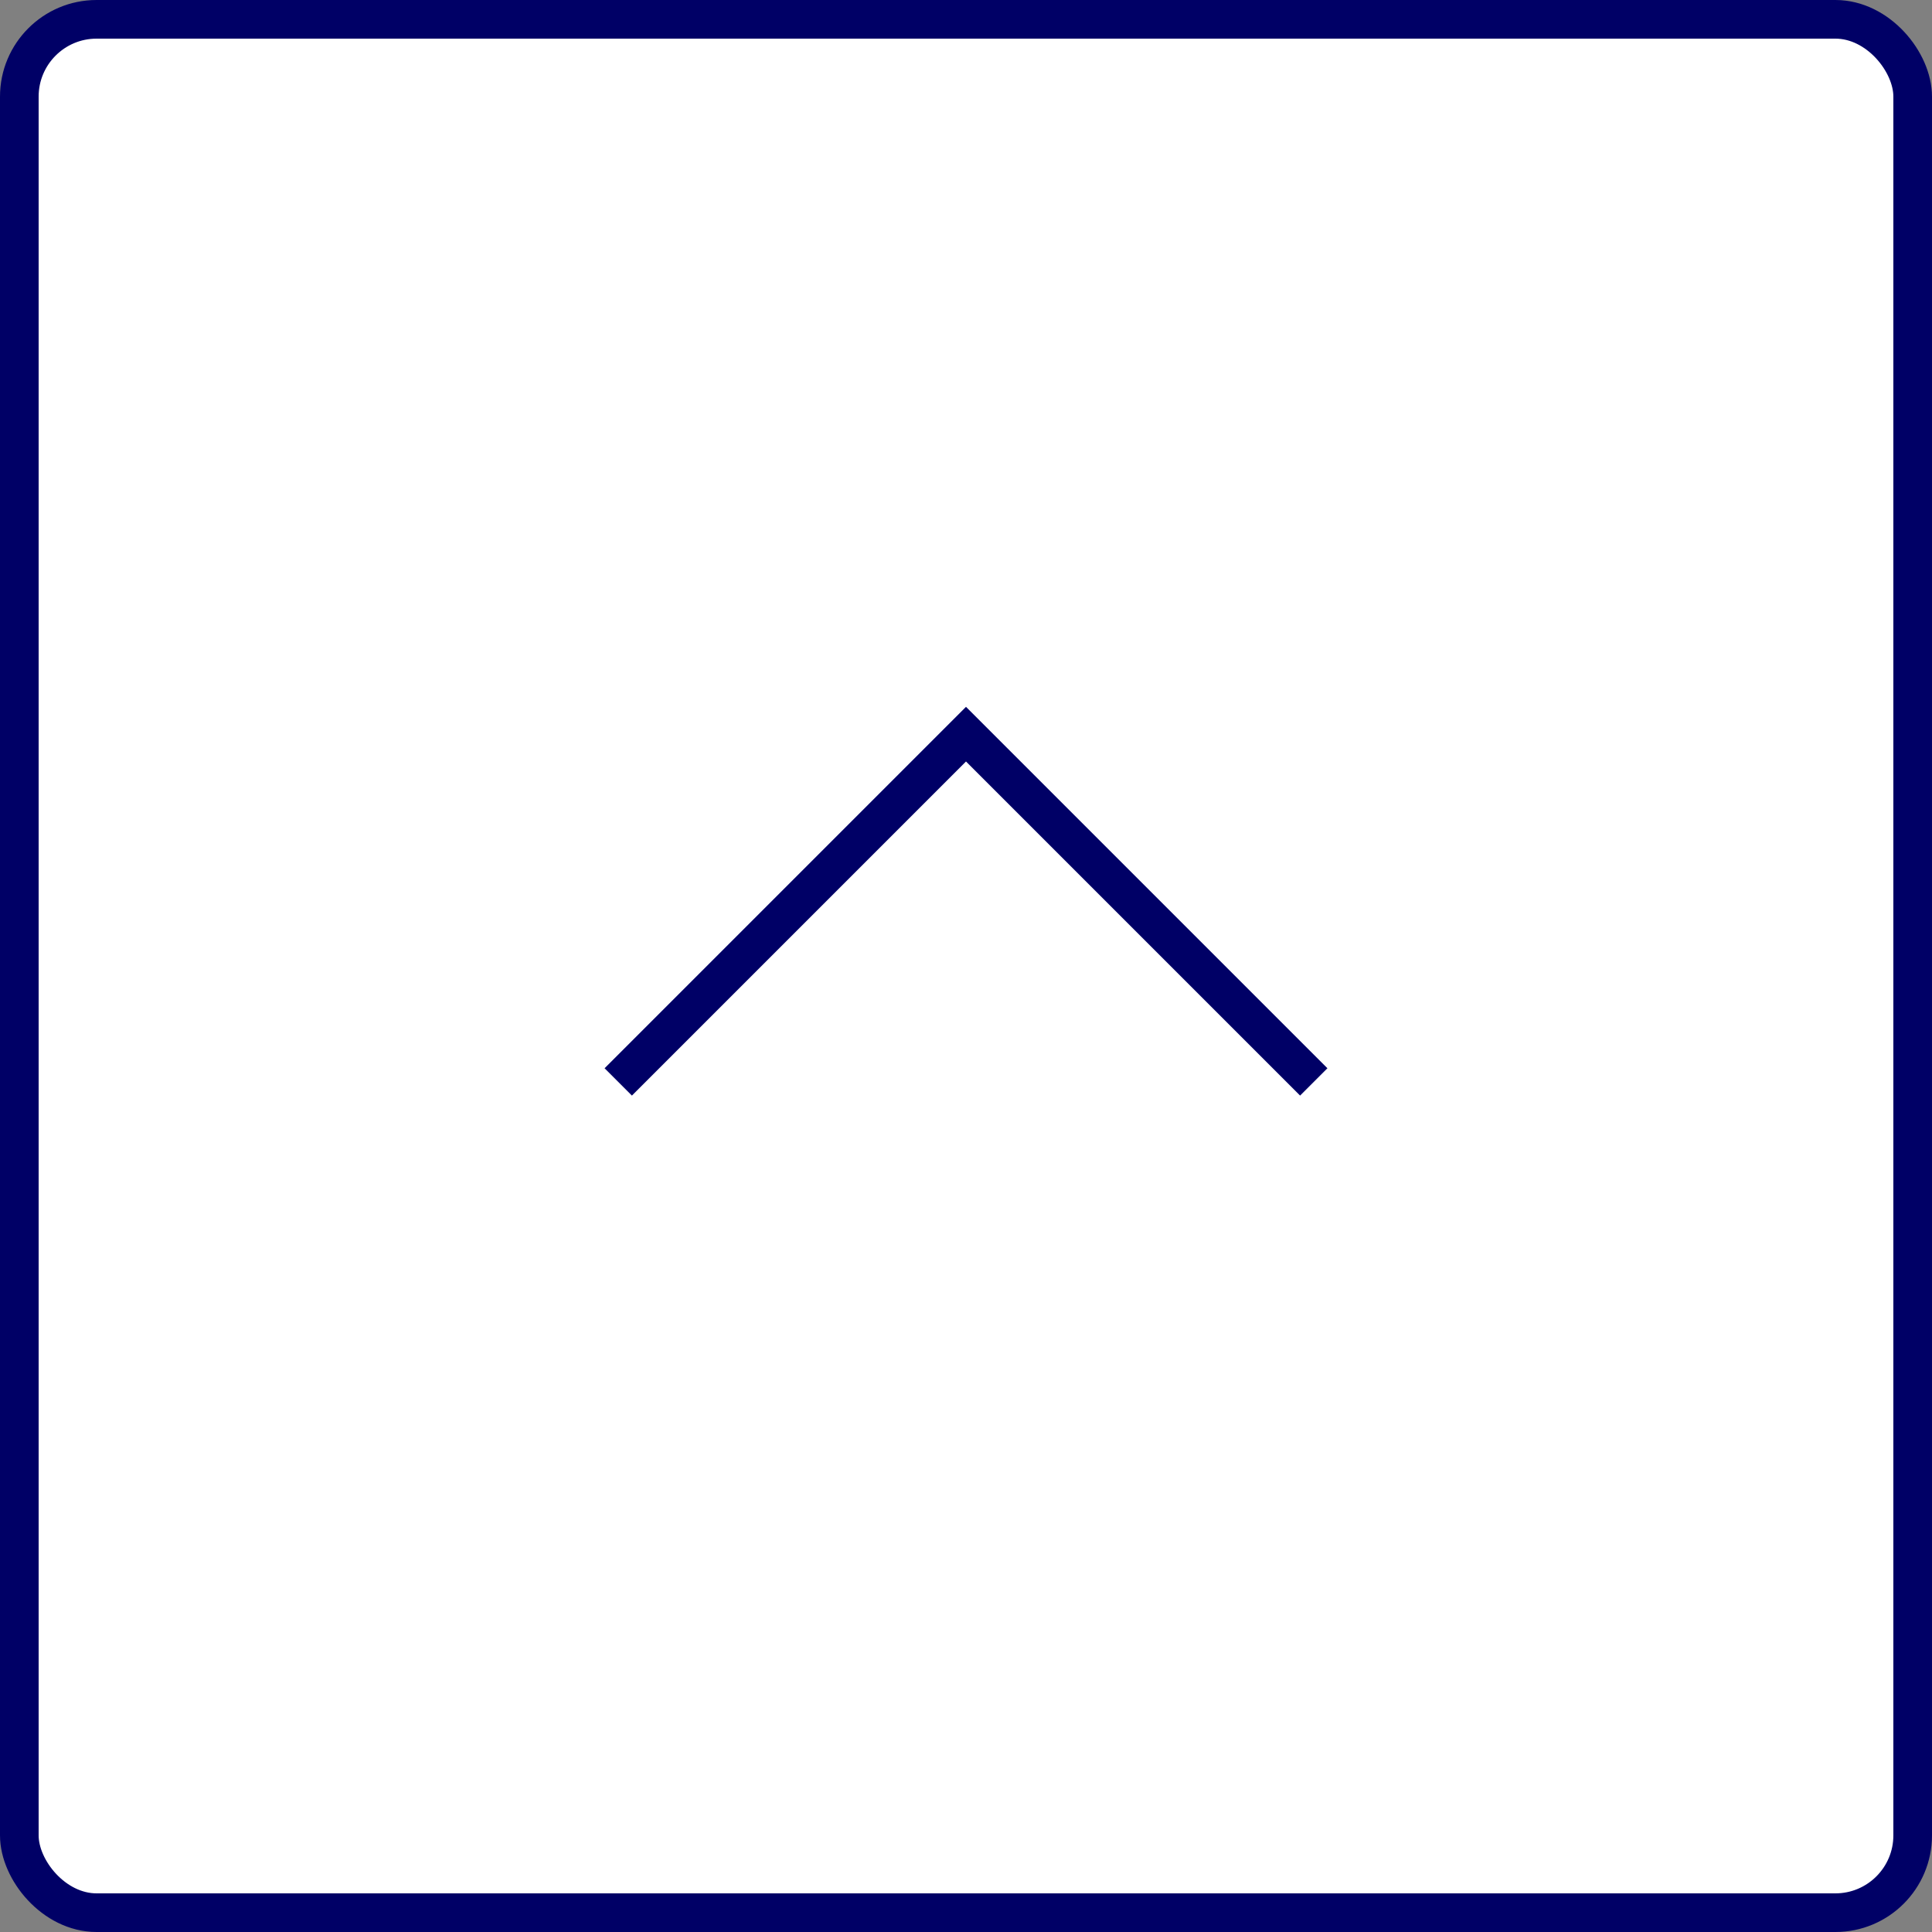 <svg height="50" width="50" xmlns="http://www.w3.org/2000/svg" preserveAspectRatio="xMinYMid"><rect width="100%" height="100%" fill="#808080" stroke="none"/><g fill="none" fill-rule="evenodd" stroke="#006"><rect fill="#fff" height="49" rx="2" width="49" x=".5" y=".5"/><path d="M16 28l9-9 9 9"/></g></svg>